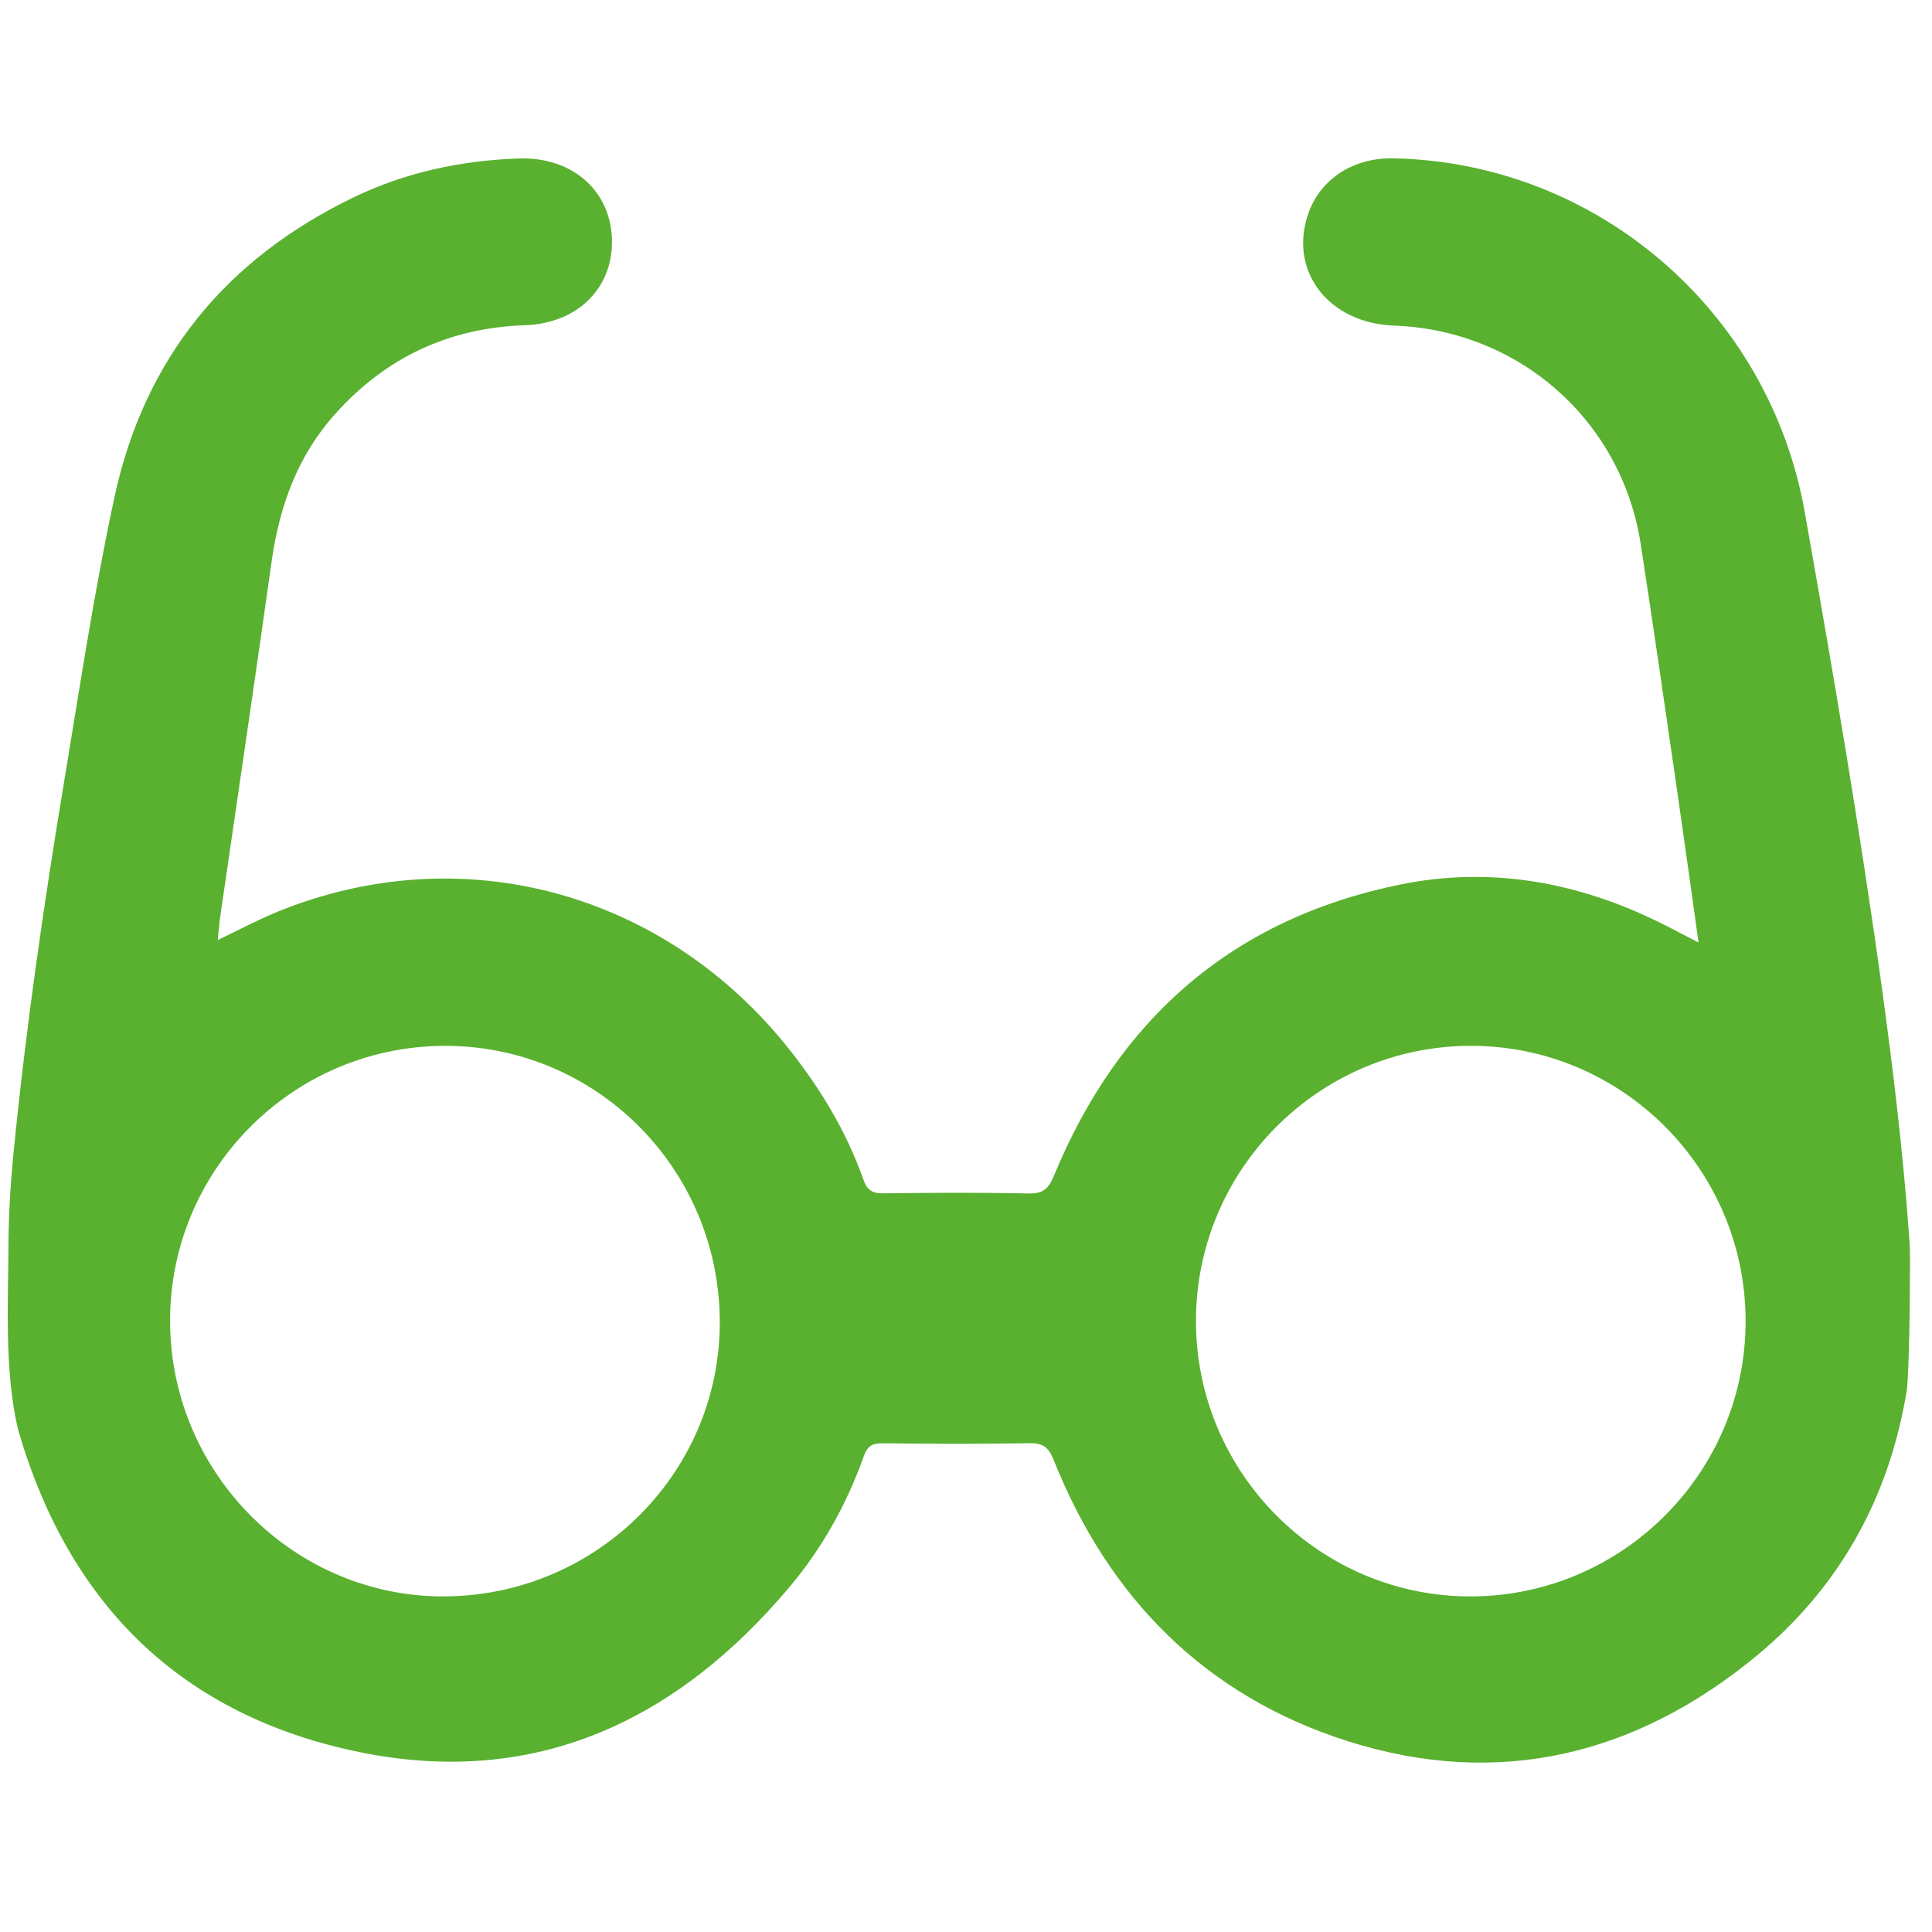 <?xml version="1.0" encoding="utf-8"?>
<!-- Generator: Adobe Illustrator 16.0.2, SVG Export Plug-In . SVG Version: 6.00 Build 0)  -->
<!DOCTYPE svg PUBLIC "-//W3C//DTD SVG 1.1//EN" "http://www.w3.org/Graphics/SVG/1.1/DTD/svg11.dtd">
<svg version="1.1" id="Layer_1" xmlns="http://www.w3.org/2000/svg" xmlns:xlink="http://www.w3.org/1999/xlink" x="0px" y="0px"
	 width="500px" height="500px" viewBox="0 0 500 500" enable-background="new 0 0 500 500" xml:space="preserve">
<g>
	<path fill-rule="evenodd" clip-rule="evenodd" fill="#59B12F" d="M2.178,323.697c0-8.929,0.564-17.585,1.289-24.964
		c3.189-32.479,7.859-64.749,13.207-96.924c4.053-24.391,7.72-48.864,12.924-73.041c7.751-36.011,28.818-61.682,61.82-77.649
		c13.481-6.522,27.87-9.583,42.81-10.107c13.653-0.479,23.641,8.095,24.135,20.677c0.493,12.563-8.665,22.007-22.453,22.472
		c-19.727,0.666-36.047,8.346-49.15,22.948c-9.775,10.895-14.472,23.973-16.481,38.313c-4.282,30.544-8.829,61.051-13.251,91.574
		c-0.274,1.896-0.417,3.81-0.683,6.291c5.44-2.592,10.327-5.221,15.436-7.306c47.768-19.499,100.374-5.192,132.748,35.927
		c8.007,10.169,14.598,21.123,18.904,33.341c0.99,2.807,2.329,3.614,5.179,3.583c12.546-0.149,25.098-0.236,37.639,0.041
		c3.742,0.083,5.137-1.283,6.494-4.57c16.752-40.609,46.236-66.503,89.518-75.362c23.406-4.793,45.996-0.719,67.387,9.872
		c3.111,1.541,6.176,3.176,9.939,5.118c-1.916-13.608-3.686-26.468-5.553-39.313c-3.102-21.301-6.143-42.612-9.436-63.885
		c-4.938-31.904-31.449-55.281-63.771-56.458c-17.104-0.625-27.48-14.253-22.195-29.146c3.145-8.853,11.662-14.356,21.91-14.154
		c52.697,1.039,97.297,39.478,106.512,91.513c7.227,40.804,14.236,81.64,19.906,122.689c2.99,21.649,5.584,43.354,7.148,65.169
		c0.061,0.871,0.197,2.614,0.197,4.93c0,23.071-0.605,33.137-0.836,34.527c-4.512,27.769-17.4,51.028-38.998,68.826
		c-31.121,25.648-66.709,34.311-105.5,22.04c-36.914-11.678-62.021-37.014-76.326-72.932c-1.287-3.226-2.775-4.297-6.209-4.238
		c-12.697,0.213-25.402,0.163-38.102,0.022c-2.698-0.03-3.889,0.811-4.804,3.38c-4.392,12.347-10.714,23.708-19.136,33.733
		c-29.188,34.727-65.89,52.105-111.296,42.826c-45.894-9.378-75.194-37.961-88.36-83.284C0.992,354.88,2.178,335.281,2.178,323.697z
		 M115.389,413.146c39.613-0.41,71.413-32.657,70.884-71.875c-0.532-39.403-32.513-70.93-71.625-70.605
		c-39.233,0.326-70.884,32.405-70.636,71.588C44.261,381.532,76.498,413.552,115.389,413.146z M380.703,413.153
		c39.18-0.095,71.059-32.047,71.059-71.22c0-39.438-32.109-71.476-71.43-71.272c-39.188,0.204-70.916,32.199-70.818,71.41
		S341.625,413.248,380.703,413.153z"/>
</g>
</svg>
